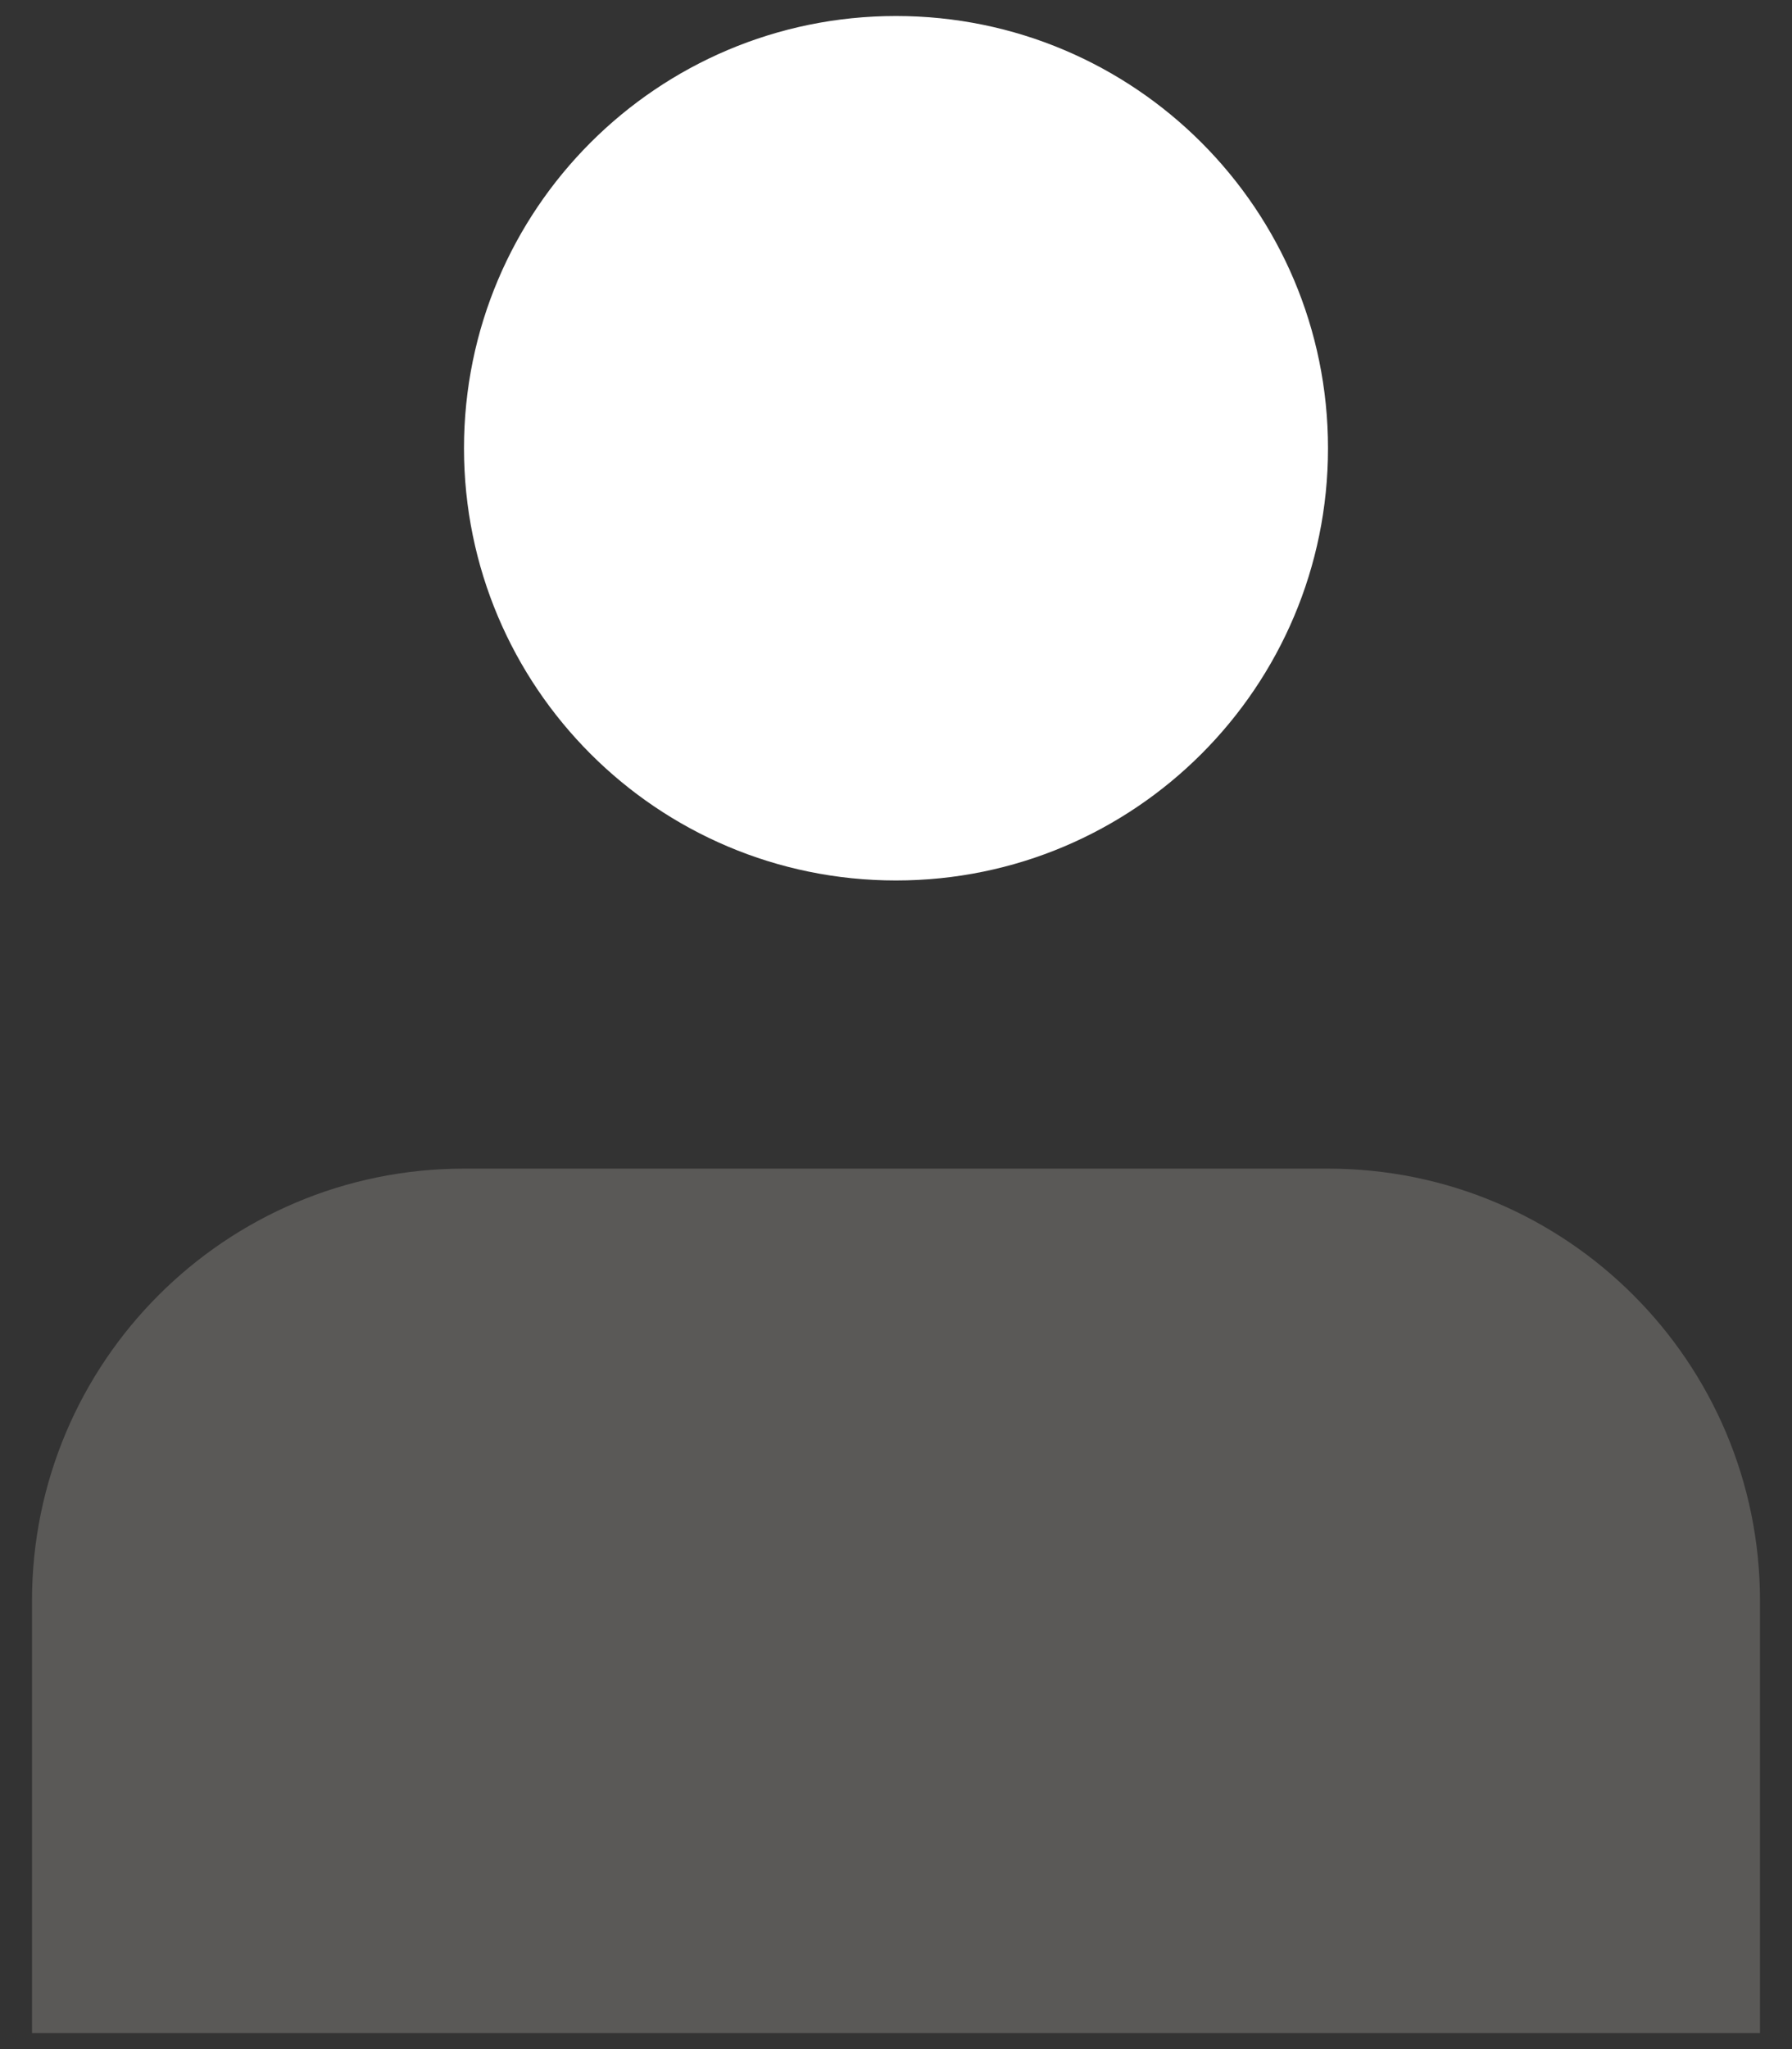 <svg width="28" height="32" viewBox="0 0 28 32" fill="none" xmlns="http://www.w3.org/2000/svg">
<rect x="0" y="0" width="28" height="32" fill="#333333" stroke="none"/>
<path d="M14 13.75C17.728 13.75 20.75 10.728 20.75 7C20.75 3.272 17.728 0.25 14 0.25C10.272 0.25 7.25 3.272 7.25 7C7.25 10.728 10.272 13.75 14 13.75Z" fill="white"/>
<path d="M27.5 25C27.5 21.272 24.478 18.25 20.75 18.25H7.25C3.522 18.25 0.5 21.272 0.5 25V31.75H27.5V25Z" fill="#F7F0EA" fill-opacity="0.2"/>
</svg>
